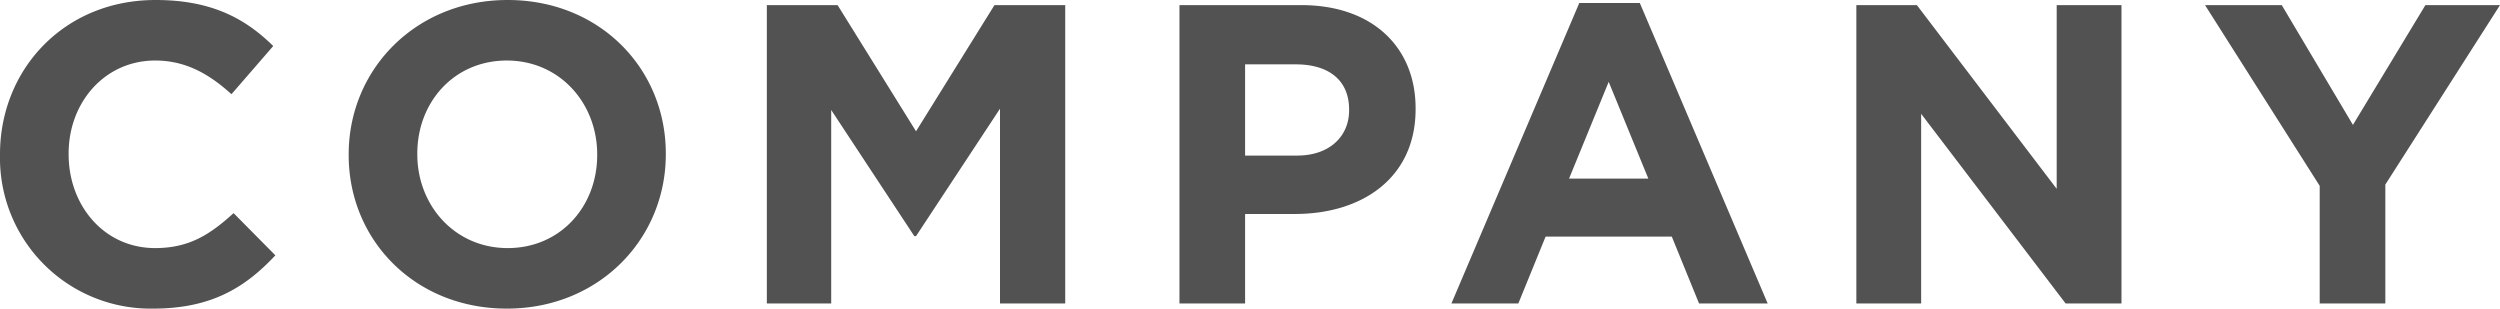 <svg xmlns="http://www.w3.org/2000/svg" width="351.9" height="43.44"><path d="M21.54 43.44c8.1 0 12.9-2.88 17.22-7.5L32.88 30c-3.3 3-6.24 4.92-11.04 4.92-7.2 0-12.18-6-12.18-13.2v-.12c0-7.2 5.1-13.08 12.18-13.08 4.2 0 7.5 1.8 10.74 4.74l5.88-6.78C34.56 2.64 29.82 0 21.9 0 9 0 0 9.78 0 21.72v.12a21.2 21.2 0 0021.54 21.6zm49.8 0c12.96 0 22.38-9.78 22.38-21.72v-.12C93.72 9.66 84.42 0 71.46 0S49.08 9.78 49.08 21.72v.12c0 11.94 9.3 21.6 22.26 21.6zm.12-8.52c-7.44 0-12.72-6-12.72-13.2v-.12c0-7.2 5.16-13.08 12.6-13.08s12.72 6 12.72 13.2v.12c0 7.2-5.16 13.08-12.6 13.08zm36.48 7.8H117V15.48l11.7 17.76h.24l11.82-17.94v27.42h9.18v-42h-9.96l-11.04 17.76L117.9.72h-9.96zm58.08 0h9.24v-12.6h7.02c9.42 0 16.98-5.04 16.98-14.76v-.12c0-8.58-6.06-14.52-16.08-14.52h-17.16zm9.24-20.82V9.06h7.14c4.62 0 7.5 2.22 7.5 6.36v.12c0 3.6-2.7 6.36-7.32 6.36zm29.04 20.82h9.42l3.84-9.42h17.76l3.84 9.42h9.66l-18-42.3h-8.52zm16.56-17.58l5.58-13.62 5.58 13.62zm40.44 17.58h9.12v-26.7l20.34 26.7h7.86v-42h-9.12v25.86L269.82.72h-8.52zm65.22 0h9.24V25.98L351.9.72h-10.5l-10.2 16.86L321.18.72h-10.8l16.14 25.44z" fill="#525252"/></svg>
